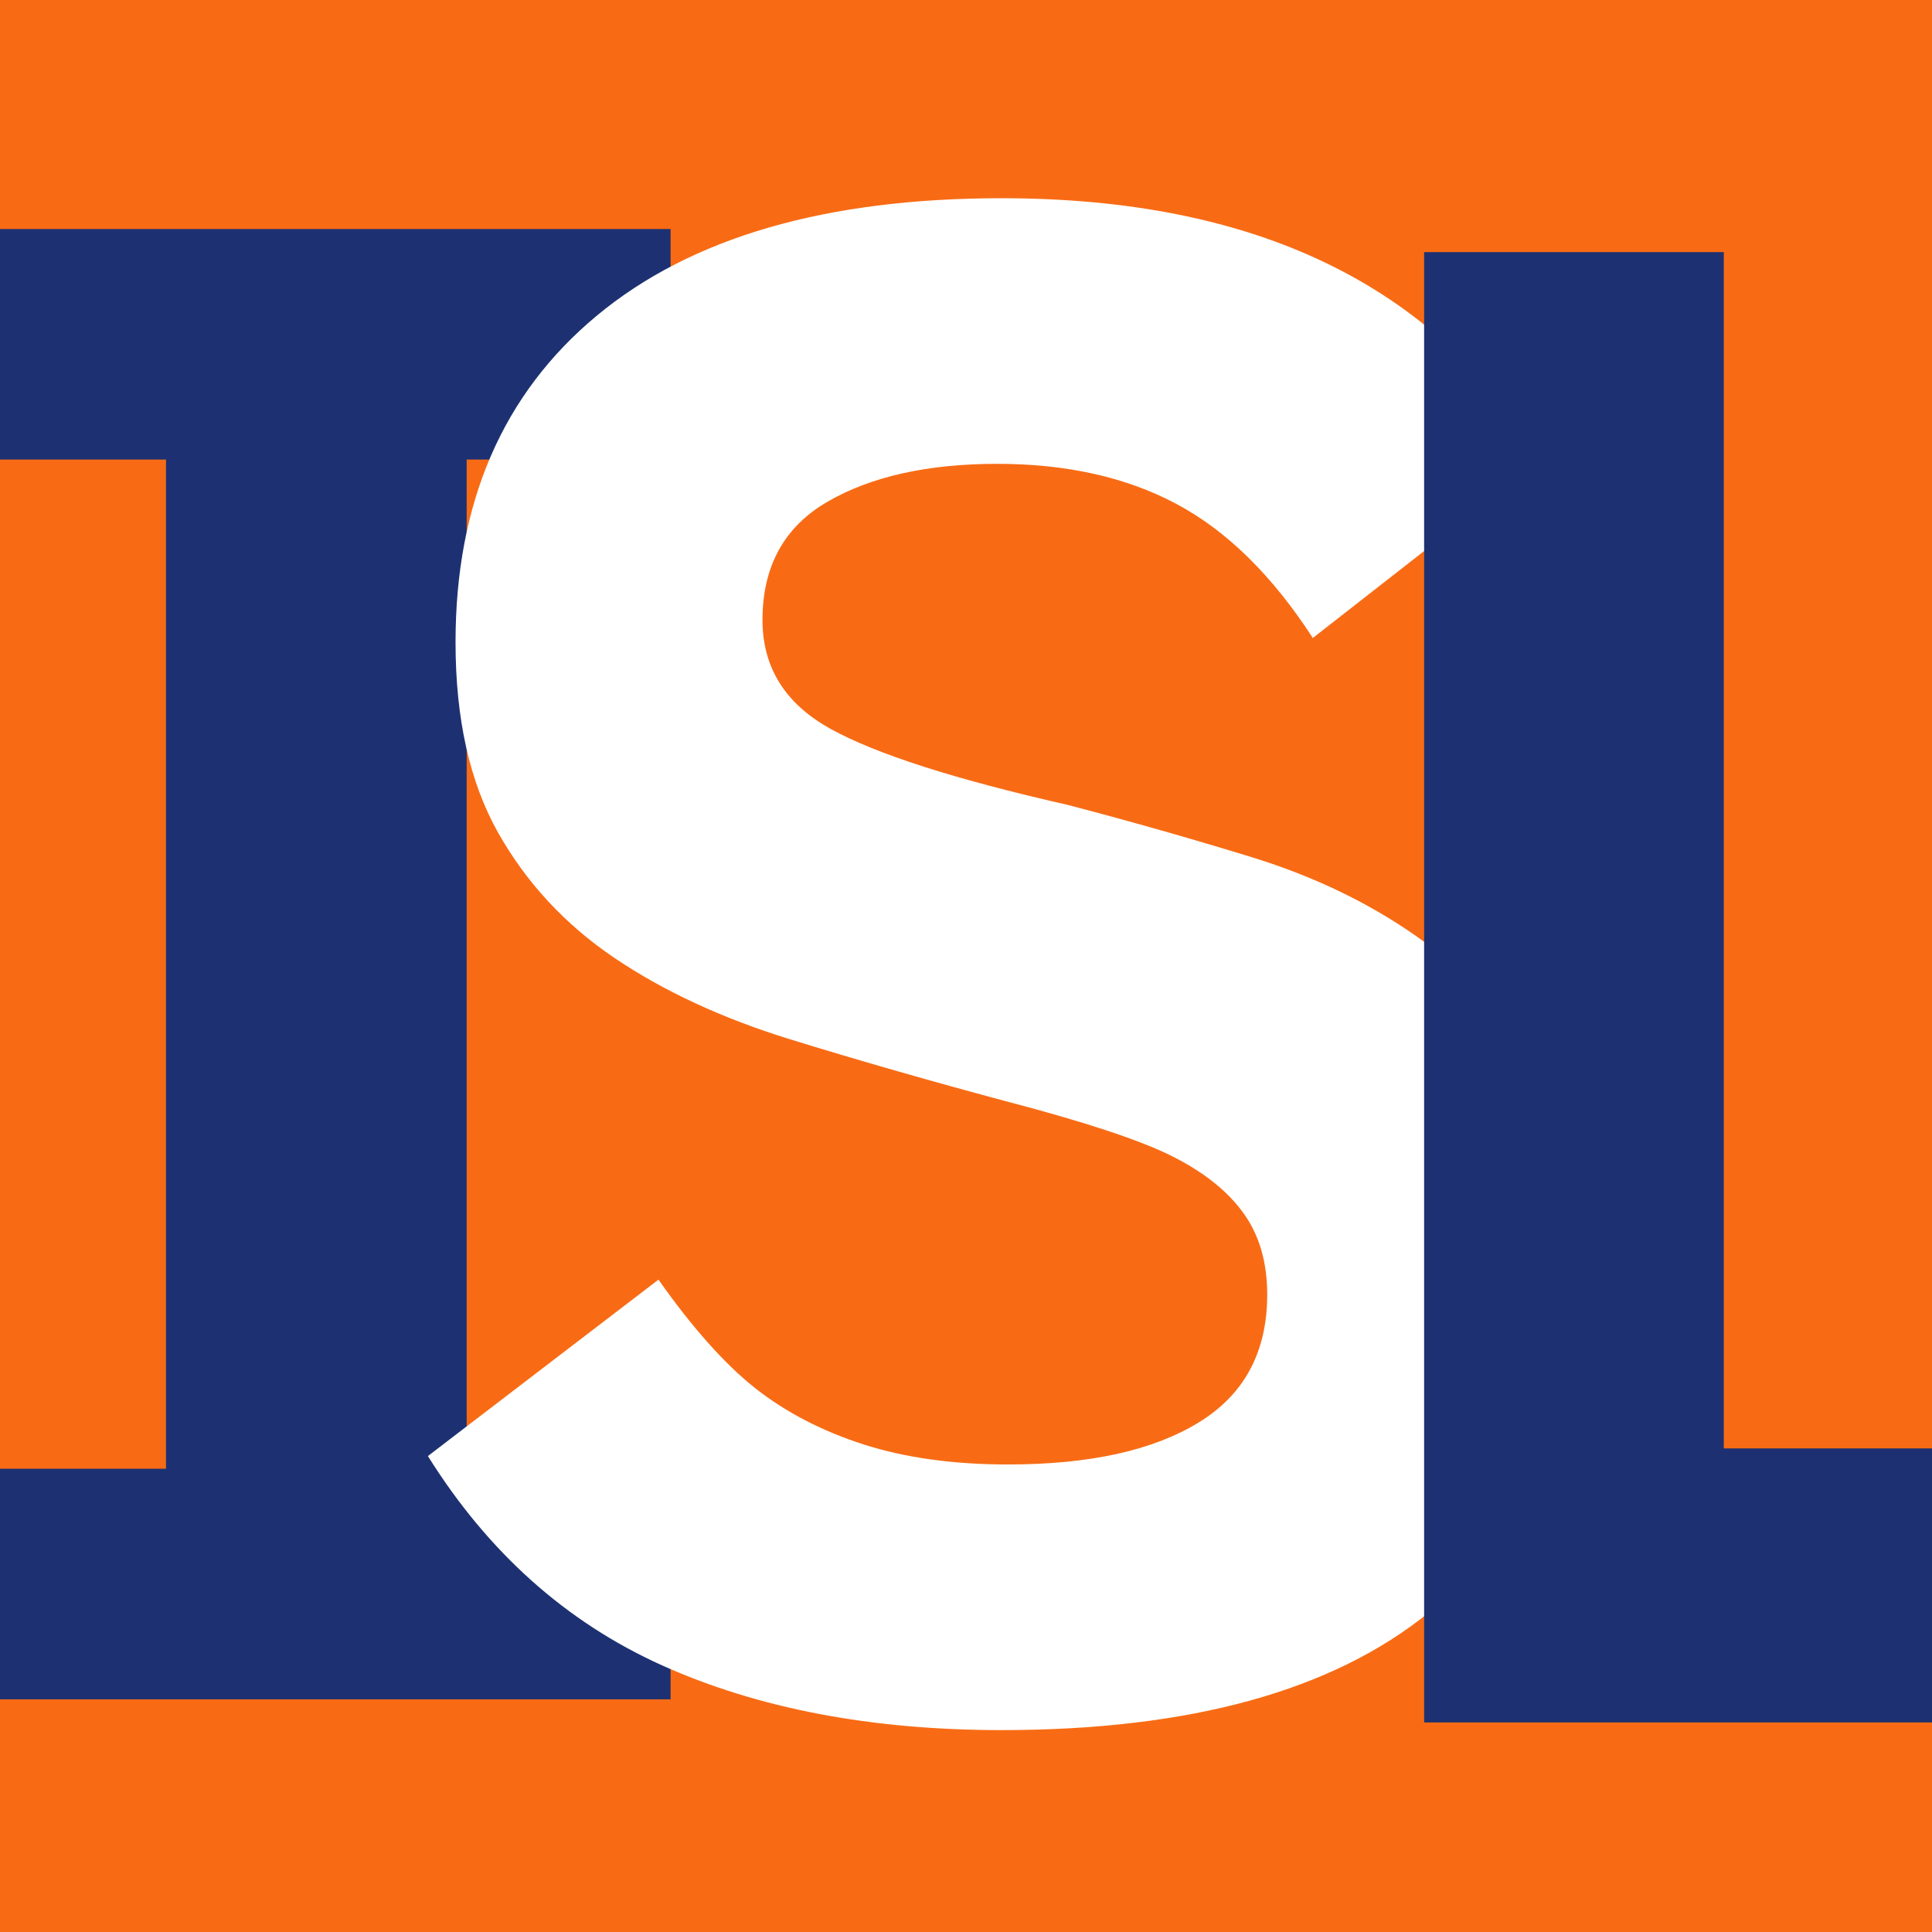 <?xml version="1.0" encoding="UTF-8" standalone="no"?>
<!-- Created with Inkscape (http://www.inkscape.org/) -->

<svg
   width="800"
   height="800"
   viewBox="0 0 211.667 211.667"
   version="1.1"
   id="svg1"
   xmlns="http://www.w3.org/2000/svg"
   xmlns:svg="http://www.w3.org/2000/svg">
  <rect x="0" y="0" width="211.667" height="211.667" fill="#808080" stroke="none"/>
  <defs
     id="defs1">
    <clipPath
       clipPathUnits="userSpaceOnUse"
       id="clipPath8">
      <path
         d="m 2726.873,1310.727 h 546.254 v 728.591 H 2726.873 Z"
         transform="matrix(0.469,0,0,0.469,-1277.939,-614.267)"
         clip-rule="evenodd"
         id="path8" />
    </clipPath>
    <clipPath
       clipPathUnits="userSpaceOnUse"
       id="clipPath10">
      <path
         d="M 0,0 H 6000 V 3375 H 0 Z"
         transform="matrix(0.32,0,0,0.32,-755.644,-626.374)"
         clip-rule="evenodd"
         id="path10" />
    </clipPath>
    <clipPath
       clipPathUnits="userSpaceOnUse"
       id="clipPath12">
      <path
         d="M 0,0 H 6000 V 3375 H 0 Z"
         transform="matrix(0.32,0,0,0.32,-879.784,-626.374)"
         clip-rule="evenodd"
         id="path12" />
    </clipPath>
    <clipPath
       clipPathUnits="userSpaceOnUse"
       id="clipPath14">
      <path
         d="M 0,0 H 6000 V 3375 H 0 Z"
         transform="matrix(0.32,0,0,0.32,-1051.081,-626.374)"
         clip-rule="evenodd"
         id="path14" />
    </clipPath>
  </defs>
  <g
     id="layer1">
    <path
       id="path7"
       d="M 0,0 H 256 V 341 H 0 Z"
       style="fill:#f86b14;fill-opacity:1;fill-rule:nonzero;stroke:none"
       transform="matrix(0.907,0,0,0.67,-3.516,-13.913)"
       clip-path="url(#clipPath8)" />
    <path
       id="path9"
       d="m 197.817,9.3543229e-4 h -88.25 V -28.671 h 25.5 V -154.171 h -25.5 v -28.672 h 88.25 v 28.672 h -25.359 v 125.5 h 25.359 z"
       style="fill:#1d3172;fill-opacity:1;fill-rule:nonzero;stroke:none"
       aria-label="I"
       transform="matrix(0.881,0,0,0.881,-100.808,186.174)"
       clip-path="url(#clipPath10)" />
    <path
       id="path11"
       d="m 247.364,-52.968 c 0,18.313 -6.012,32.359 -18.031,42.141 -12.023,9.773 -29.746,14.656 -53.172,14.656 -16.211,0 -30.281,-2.684 -42.219,-8.047 -11.93,-5.375 -21.637,-14.051 -29.125,-26.031 l 28.672,-21.938 c 4.227,5.992 8.234,10.484 12.016,13.484 3.789,2.992 8.281,5.324 13.469,7 5.195,1.668 11.191,2.5 17.984,2.5 10.125,0 18.023,-1.738 23.703,-5.219 5.688,-3.477 8.531,-8.781 8.531,-15.906 0,-4.051 -0.996,-7.441 -2.984,-10.172 -1.98,-2.738 -4.953,-5.098 -8.922,-7.078 -3.961,-1.977 -10.824,-4.242 -20.594,-6.797 -9.523,-2.551 -18.484,-5.125 -26.891,-7.719 -8.406,-2.602 -15.672,-5.973 -21.797,-10.109 -6.125,-4.145 -10.949,-9.344 -14.469,-15.594 -3.523,-6.258 -5.281,-14.145 -5.281,-23.656 0,-17.344 5.852,-30.879 17.562,-40.609 11.719,-9.738 28.5,-14.609 50.344,-14.609 31.613,0 53.984,10.836 67.109,32.5 l -28.406,22.188 c -5.023,-7.75 -10.656,-13.297 -16.906,-16.641 -6.25,-3.344 -13.695,-5.016 -22.328,-5.016 -8.637,0 -15.664,1.562 -21.078,4.688 -5.418,3.125 -8.125,8.039 -8.125,14.734 0,5.898 2.816,10.406 8.453,13.531 5.645,3.125 15.469,6.277 29.469,9.453 7.75,2.023 15.41,4.199 22.984,6.531 7.57,2.336 14.332,5.574 20.281,9.719 5.945,4.137 10.723,9.555 14.328,16.25 3.613,6.688 5.422,15.277 5.422,25.766 z"
       style="fill:#ffffff;fill-opacity:1;fill-rule:nonzero;stroke:none"
       aria-label="S"
       clip-path="url(#clipPath12)"
       transform="matrix(0.881,0,0,0.881,-45.464,186.174)" />
    <path
       id="path13"
       d="M 115.911,9.3543229e-4 V -182.843 h 37.266 v 148.766 h 76.875 V 9.3543229e-4 Z"
       style="fill:#1d3172;fill-opacity:1;fill-rule:nonzero;stroke:none"
       aria-label="L"
       transform="matrix(0.881,0,0,0.881,53.907,188.707)"
       clip-path="url(#clipPath14)" />
  </g>
</svg>
